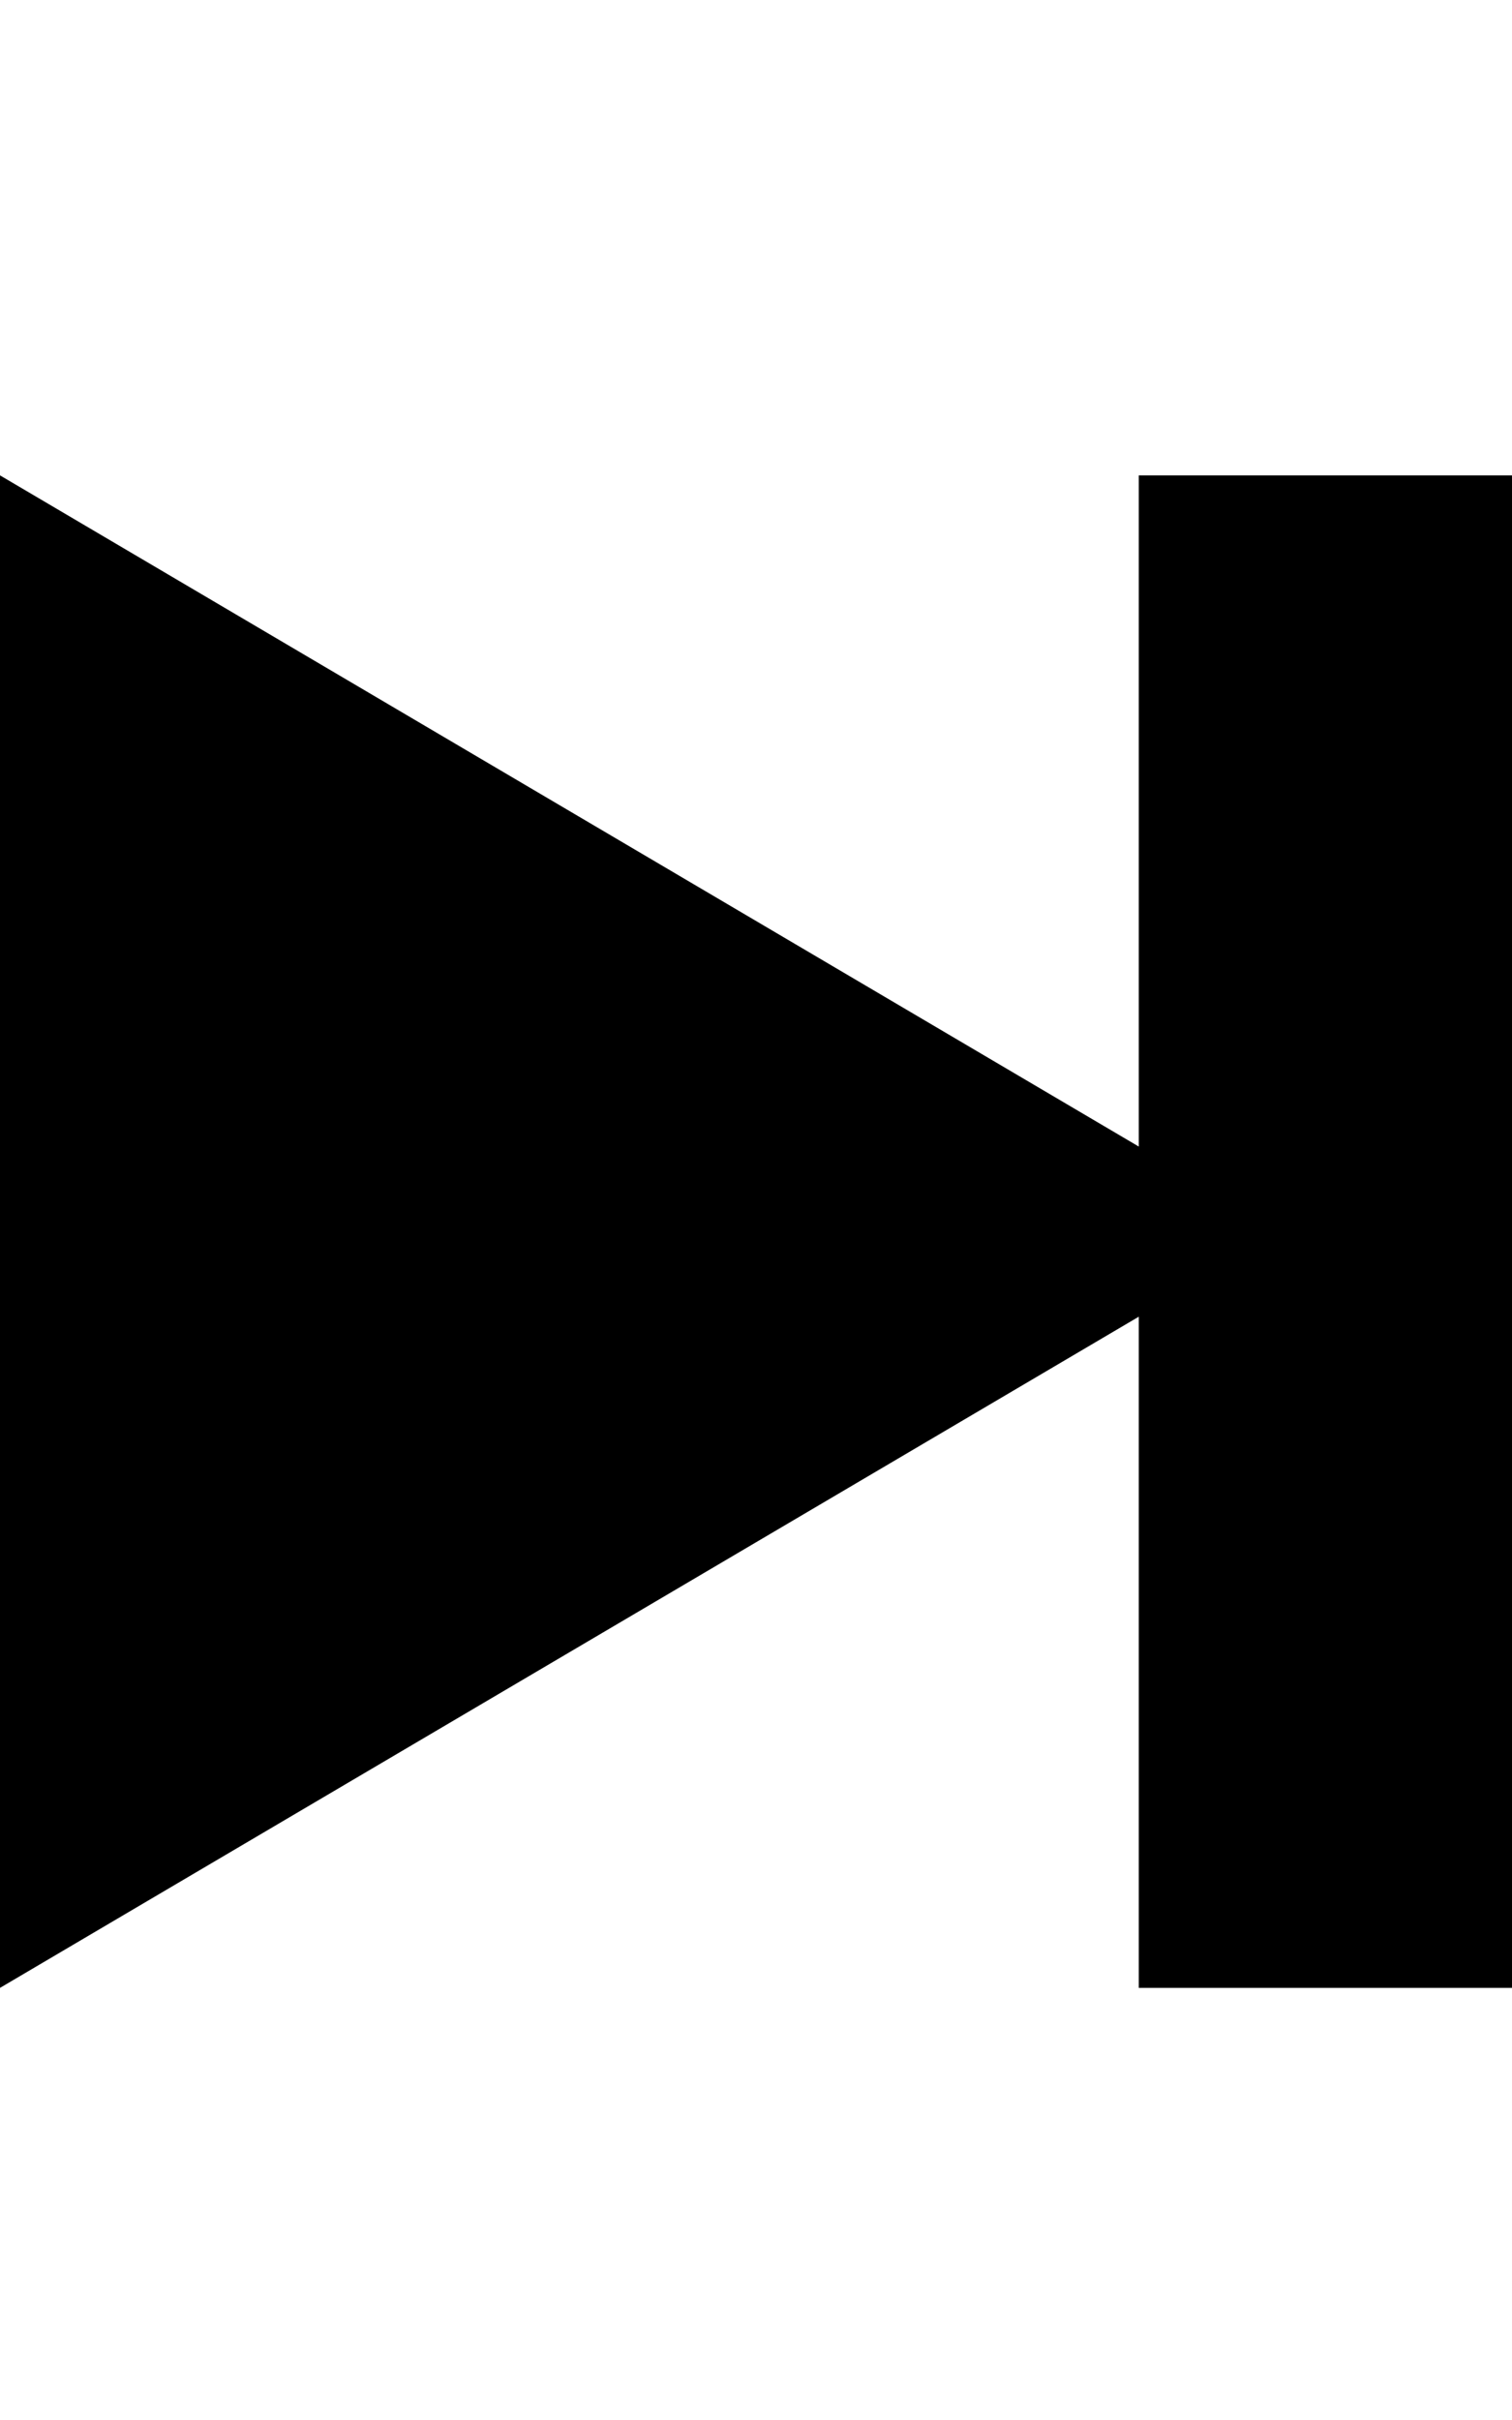 <!-- Generated by IcoMoon.io -->
<svg version="1.1" xmlns="http://www.w3.org/2000/svg" width="20" height="32" viewBox="0 0 20 32">
<title>ios7-skipforward</title>
<path d="M15.063 6.286h4.938v20h-4.938v-8.875l-15.063 8.875v-20l15.063 8.875v-8.875z"></path>
</svg>
